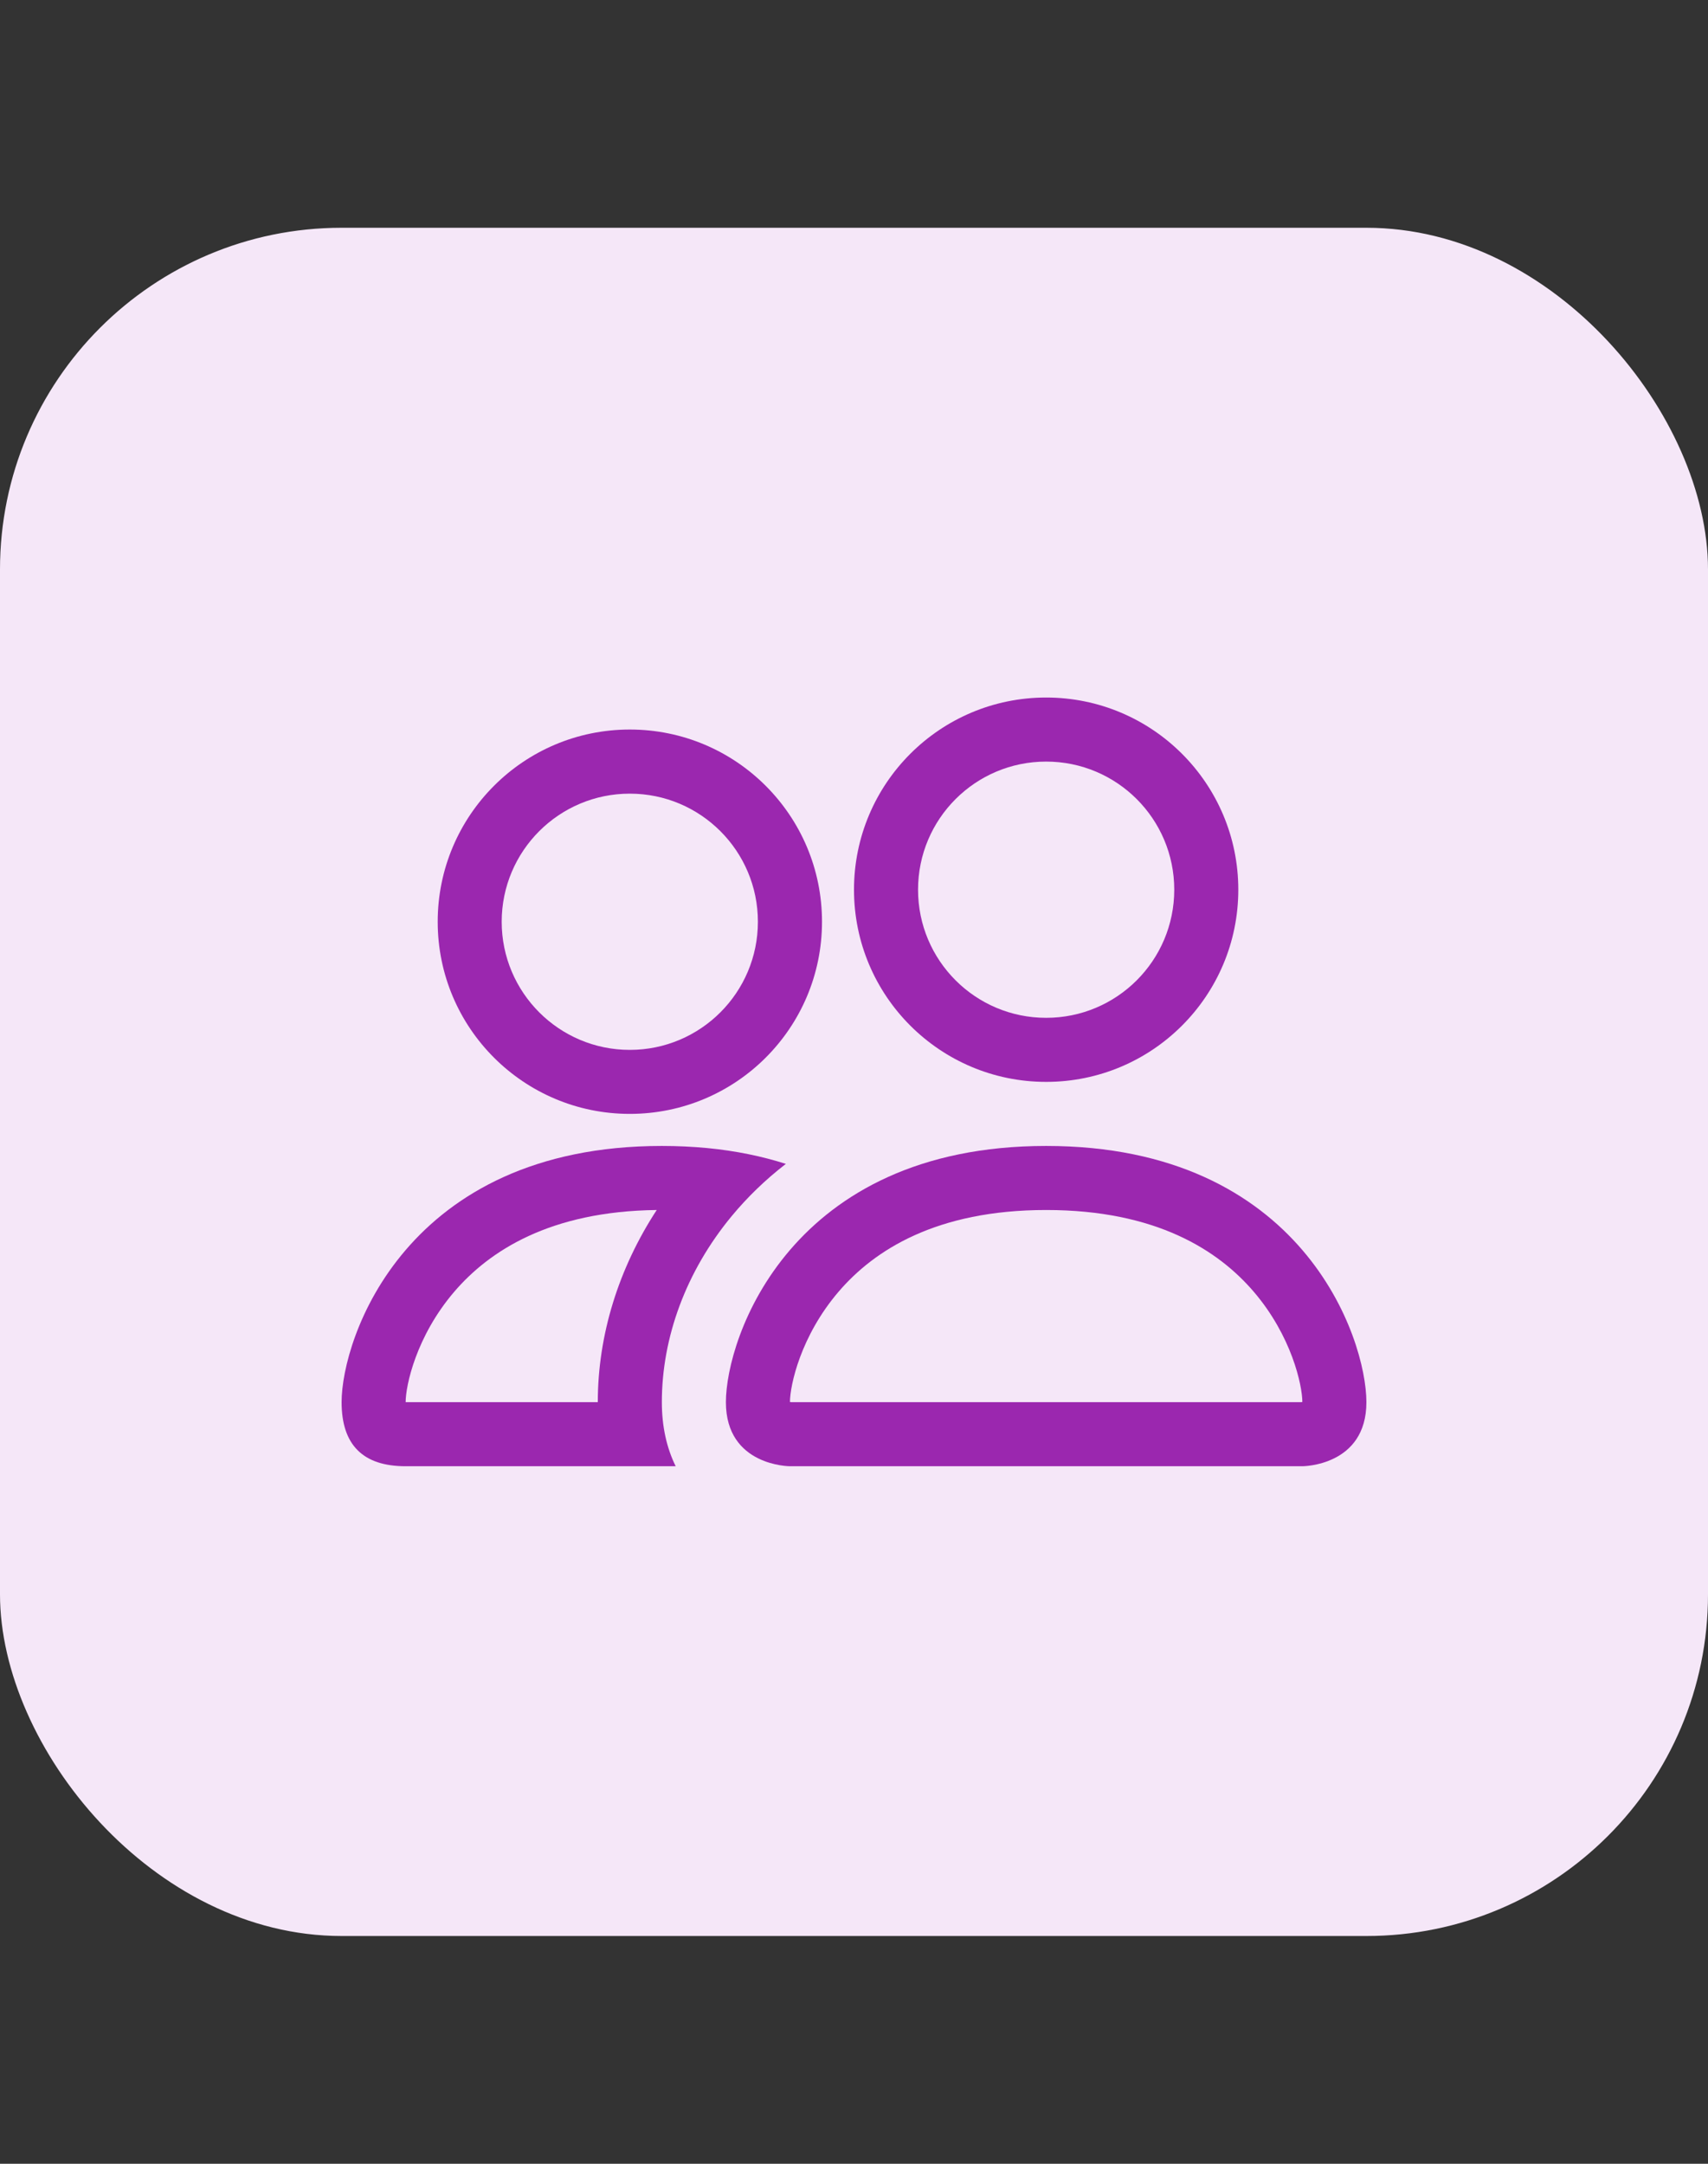 <svg width="30" height="38" viewBox="0 0 30 38" fill="none" xmlns="http://www.w3.org/2000/svg">
<rect x="0" y="0" width="30" height="38" fill="#333333" stroke="none"/>
<rect y="4" width="30" height="30" rx="6" fill="#F5E7F8"/>
<path d="M22.875 25.75C22.875 25.75 24 25.75 24 24.625C24 23.5 22.875 20.125 18.375 20.125C13.875 20.125 12.75 23.5 12.75 24.625C12.75 25.75 13.875 25.75 13.875 25.75H22.875ZM13.9 24.625C13.896 24.625 13.891 24.624 13.884 24.623C13.881 24.622 13.878 24.622 13.875 24.621C13.877 24.324 14.063 23.463 14.729 22.685C15.352 21.958 16.443 21.25 18.375 21.25C20.307 21.25 21.398 21.958 22.021 22.685C22.687 23.463 22.873 24.324 22.875 24.621C22.872 24.622 22.869 24.622 22.866 24.623C22.859 24.624 22.854 24.625 22.85 24.625H13.9Z" fill="#9B27AF"/>
<path d="M18.375 17.875C19.618 17.875 20.625 16.868 20.625 15.625C20.625 14.382 19.618 13.375 18.375 13.375C17.132 13.375 16.125 14.382 16.125 15.625C16.125 16.868 17.132 17.875 18.375 17.875ZM21.75 15.625C21.75 17.489 20.239 19 18.375 19C16.511 19 15 17.489 15 15.625C15 13.761 16.511 12.25 18.375 12.25C20.239 12.25 21.75 13.761 21.75 15.625Z" fill="#9B27AF"/>
<path d="M13.803 20.44C13.389 20.308 12.93 20.211 12.42 20.162C12.167 20.138 11.902 20.125 11.625 20.125C7.125 20.125 6 23.5 6 24.625C6 25.375 6.375 25.75 7.125 25.75H11.868C11.71 25.43 11.625 25.052 11.625 24.625C11.625 23.488 12.049 22.328 12.851 21.358C13.125 21.027 13.443 20.718 13.803 20.44ZM11.535 21.25C10.863 22.278 10.5 23.449 10.5 24.625H7.125C7.125 24.332 7.31 23.466 7.979 22.685C8.593 21.969 9.659 21.272 11.535 21.25Z" fill="#9B27AF"/>
<path d="M7.688 16.188C7.688 14.323 9.199 12.812 11.062 12.812C12.927 12.812 14.438 14.323 14.438 16.188C14.438 18.052 12.927 19.562 11.062 19.562C9.199 19.562 7.688 18.052 7.688 16.188ZM11.062 13.938C9.82 13.938 8.812 14.945 8.812 16.188C8.812 17.43 9.82 18.438 11.062 18.438C12.305 18.438 13.312 17.43 13.312 16.188C13.312 14.945 12.305 13.938 11.062 13.938Z" fill="#9B27AF"/>
</svg>
